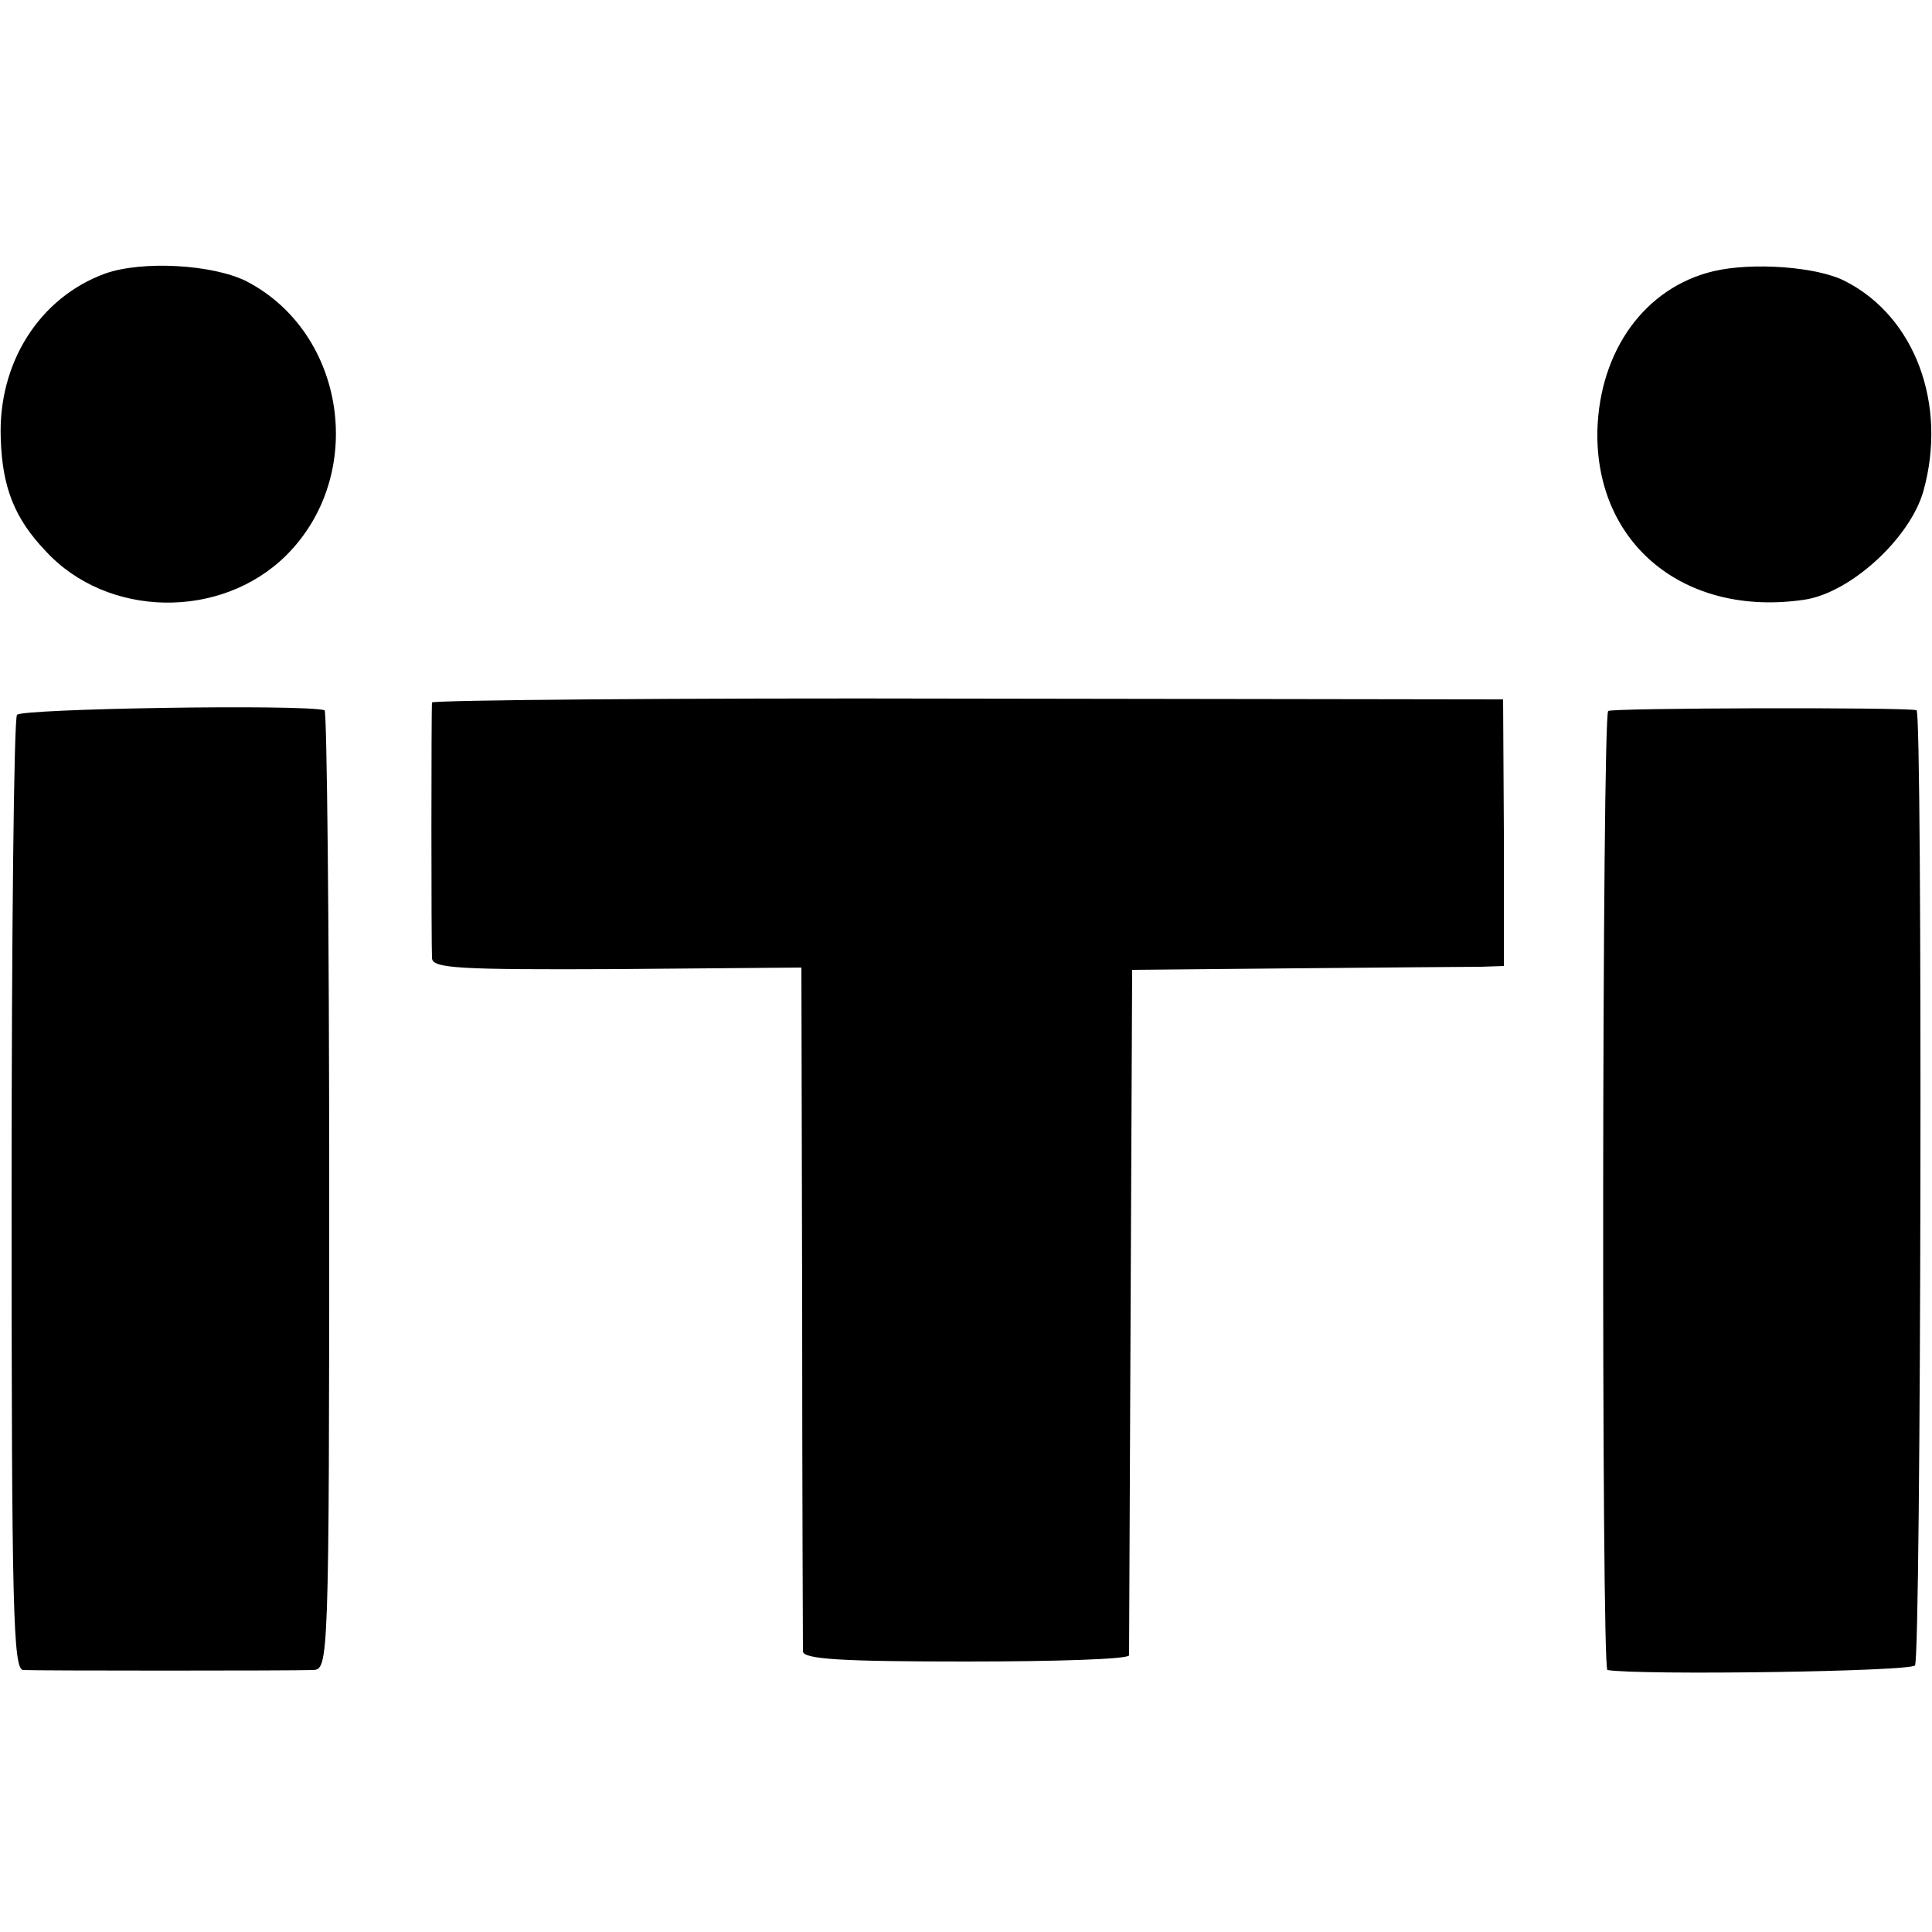 <?xml version="1.0" standalone="no"?>
<!DOCTYPE svg PUBLIC "-//W3C//DTD SVG 20010904//EN"
 "http://www.w3.org/TR/2001/REC-SVG-20010904/DTD/svg10.dtd">
<svg version="1.0" xmlns="http://www.w3.org/2000/svg"
 width="250pt" height="250pt" viewBox="0 0 250 250"
 preserveAspectRatio="xMidYMid meet">
<g transform="translate(0,250) scale(0.1,-0.1)"
fill="#000000" stroke="none">
<path d="M136 2146 c-85 -31 -139 -116 -135 -214 2 -63 18 -103 58 -145 80
-87 227 -89 311 -6 105 104 78 288 -51 355 -44 22 -135 27 -183 10z"/>
<path d="M2217 2149 c-88 -21 -147 -102 -150 -206 -3 -147 113 -242 268 -219
60 9 137 80 154 141 31 112 -11 225 -101 271 -36 19 -121 25 -171 13z"/>
<path d="M559 1591 c-1 -8 -1 -312 0 -331 1 -13 34 -15 240 -14 l238 2 1 -437
c0 -240 1 -442 1 -448 1 -10 50 -13 211 -13 116 0 210 3 211 8 0 4 1 205 2
447 l2 440 210 2 c116 1 224 2 241 2 l30 1 0 173 -1 172 -693 1 c-380 1 -692
-2 -693 -5z"/>
<path d="M22 1575 c-4 -5 -7 -286 -7 -622 0 -538 2 -613 15 -614 18 -1 347 -1
375 0 20 1 21 5 21 621 0 341 -3 621 -6 621 -30 8 -393 2 -398 -6z"/>
<path d="M2081 1580 c-8 -6 -9 -1240 -1 -1241 43 -7 393 -2 398 6 8 12 10
1234 2 1236 -17 4 -393 3 -399 -1z"/>
</g>
</svg>
